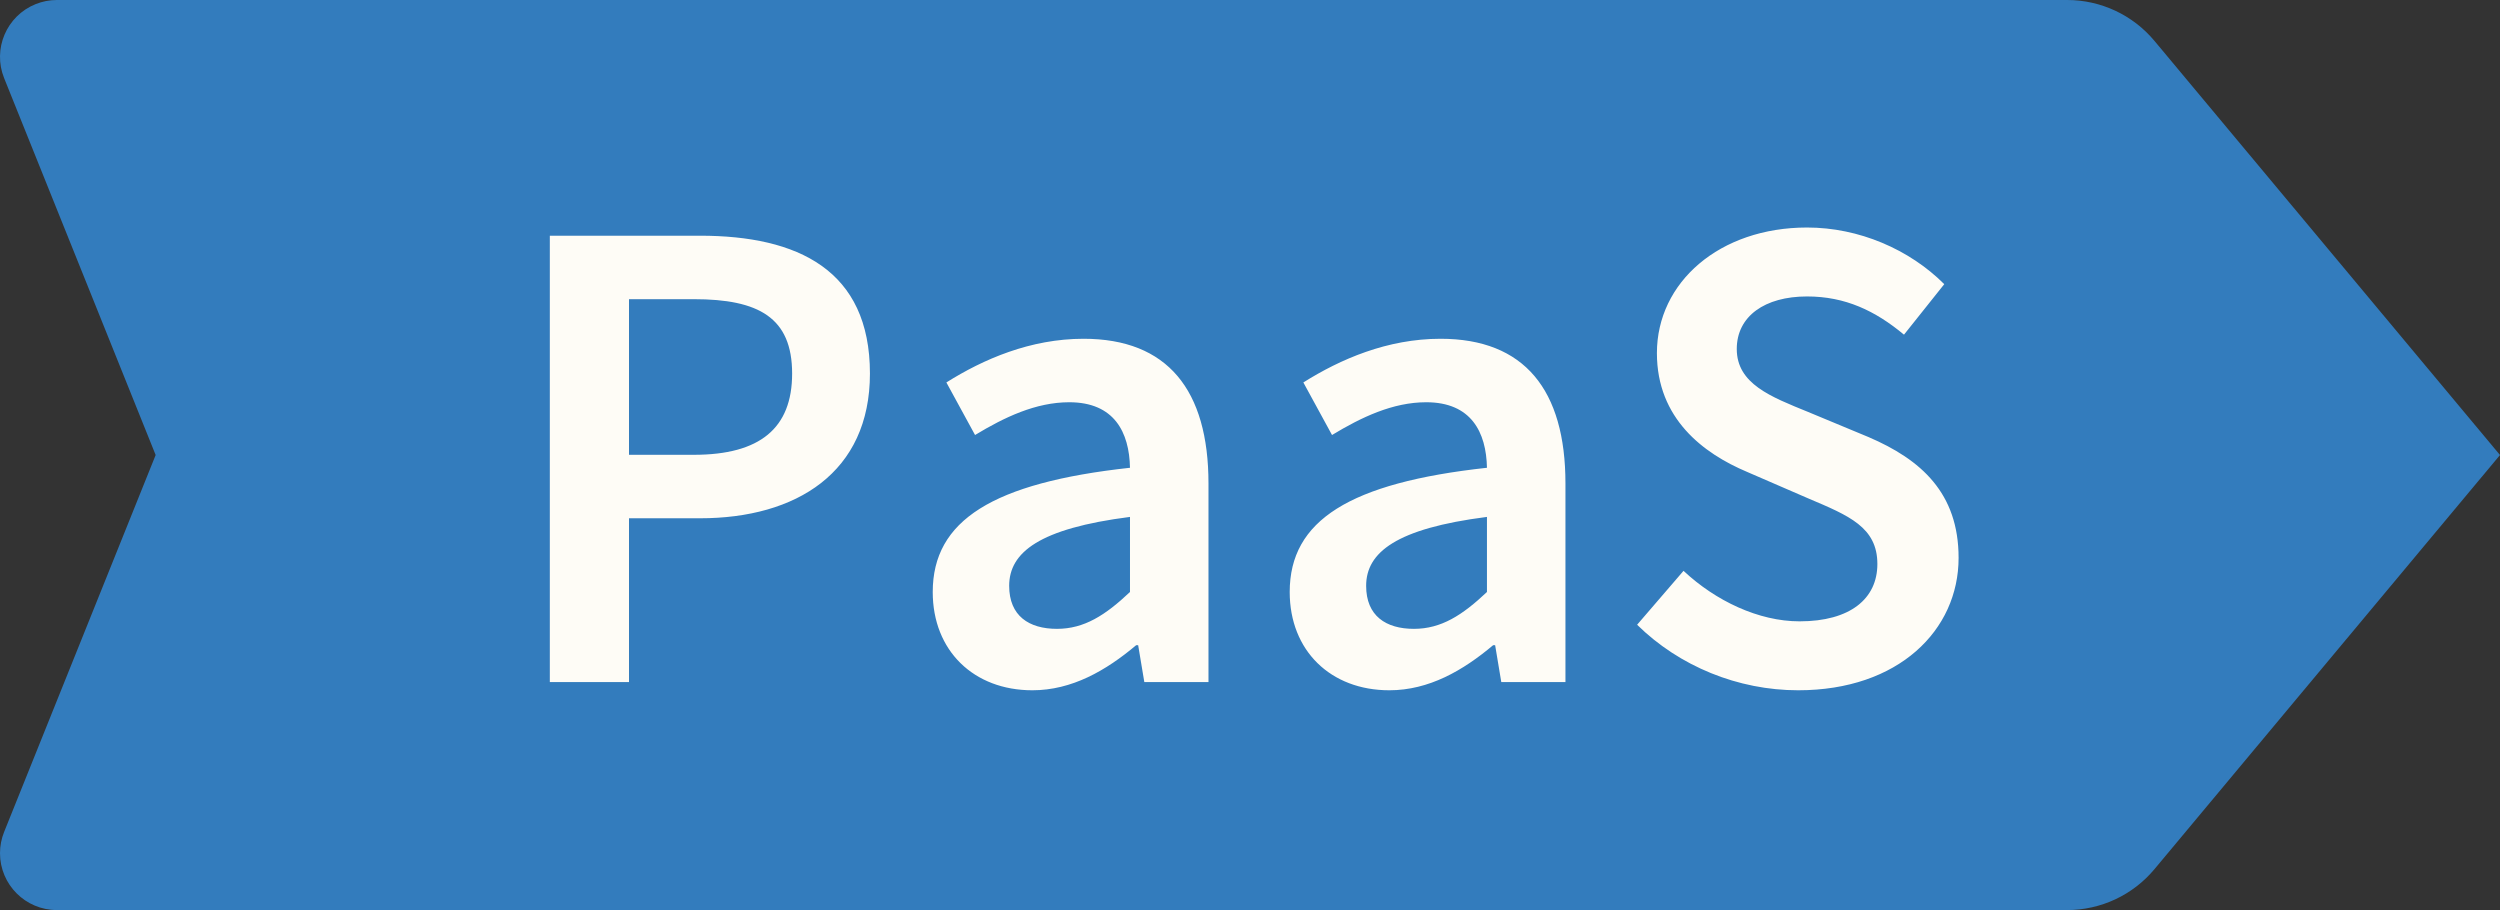 <?xml version="1.0" encoding="UTF-8"?>
<svg width="131.86px" height="48px" viewBox="0 0 131.86 48" version="1.1" xmlns="http://www.w3.org/2000/svg" xmlns:xlink="http://www.w3.org/1999/xlink">
    <rect x="0" y="0" width="131.86" height="48" fill="#333333" stroke="none"/>
    <title>Label/paas</title>
    <g id="Label/paas" stroke="none" stroke-width="1" fill="none" fill-rule="evenodd">
        <g id="Combined-Shape-2" transform="translate(65.93, 24) scale(-1, -1) translate(-65.93, -24) translate(0, 0)" fill="#337CBD">
            <path d="M22.833,48 C21.053,48 19.366,47.21 18.226,45.844 L0,24 L18.226,2.156 C19.366,0.79 21.053,-1.44948367e-15 22.833,0 L128.86,0 C130.516,0 131.86,1.343 131.86,3 C131.86,3.383 131.786,3.763 131.643,4.119 L123.65,24 L131.643,43.881 C132.261,45.418 131.516,47.165 129.979,47.783 C129.623,47.926 129.243,48 128.86,48 L22.833,48 Z" id="Combined-Shape"></path>
        </g>
        <path d="M33.176,35.976 L33.176,27.336 L36.92,27.336 C41.996,27.336 45.884,24.924 45.884,19.704 C45.884,14.232 42.068,12.432 36.92,12.432 L29,12.432 L29,35.976 L33.176,35.976 Z M36.596,23.988 L33.176,23.988 L33.176,15.78 L36.596,15.78 C40.016,15.78 41.78,16.752 41.78,19.704 C41.78,22.584 40.088,23.988 36.596,23.988 Z M54.452,36.408 C56.54,36.408 58.34,35.364 59.924,34.032 L60.032,34.032 L60.356,35.976 L63.74,35.976 L63.74,25.5 C63.74,20.568 61.58,17.868 57.152,17.868 C54.344,17.868 51.86,18.948 49.916,20.172 L51.428,22.944 C52.976,22.008 54.632,21.216 56.396,21.216 C58.772,21.216 59.564,22.8 59.6,24.672 C52.364,25.464 49.196,27.444 49.196,31.224 C49.196,34.32 51.356,36.408 54.452,36.408 Z M55.748,33.168 C54.272,33.168 53.228,32.484 53.228,30.9 C53.228,29.136 54.812,27.876 59.6,27.264 L59.6,31.224 C58.304,32.448 57.188,33.168 55.748,33.168 Z M73.28,36.408 C75.368,36.408 77.168,35.364 78.752,34.032 L78.86,34.032 L79.184,35.976 L82.568,35.976 L82.568,25.5 C82.568,20.568 80.408,17.868 75.98,17.868 C73.172,17.868 70.688,18.948 68.744,20.172 L70.256,22.944 C71.804,22.008 73.46,21.216 75.224,21.216 C77.6,21.216 78.392,22.8 78.428,24.672 C71.192,25.464 68.024,27.444 68.024,31.224 C68.024,34.32 70.184,36.408 73.28,36.408 Z M74.576,33.168 C73.1,33.168 72.056,32.484 72.056,30.9 C72.056,29.136 73.64,27.876 78.428,27.264 L78.428,31.224 C77.132,32.448 76.016,33.168 74.576,33.168 Z M94.844,36.408 C100.136,36.408 103.304,33.24 103.304,29.424 C103.304,26.004 101.324,24.24 98.552,23.052 L95.348,21.72 C93.404,20.928 91.604,20.244 91.604,18.408 C91.604,16.68 93.08,15.636 95.312,15.636 C97.328,15.636 98.912,16.392 100.424,17.652 L102.548,14.988 C100.712,13.152 98.048,12 95.312,12 C90.704,12 87.392,14.88 87.392,18.624 C87.392,22.08 89.84,23.916 92.144,24.888 L95.384,26.292 C97.508,27.192 99.02,27.804 99.02,29.748 C99.02,31.584 97.58,32.772 94.916,32.772 C92.756,32.772 90.488,31.692 88.796,30.108 L86.348,32.952 C88.58,35.148 91.676,36.408 94.844,36.408 Z" id="PaaS" fill="#FEFCF6" fill-rule="nonzero"></path>
    </g>
</svg>